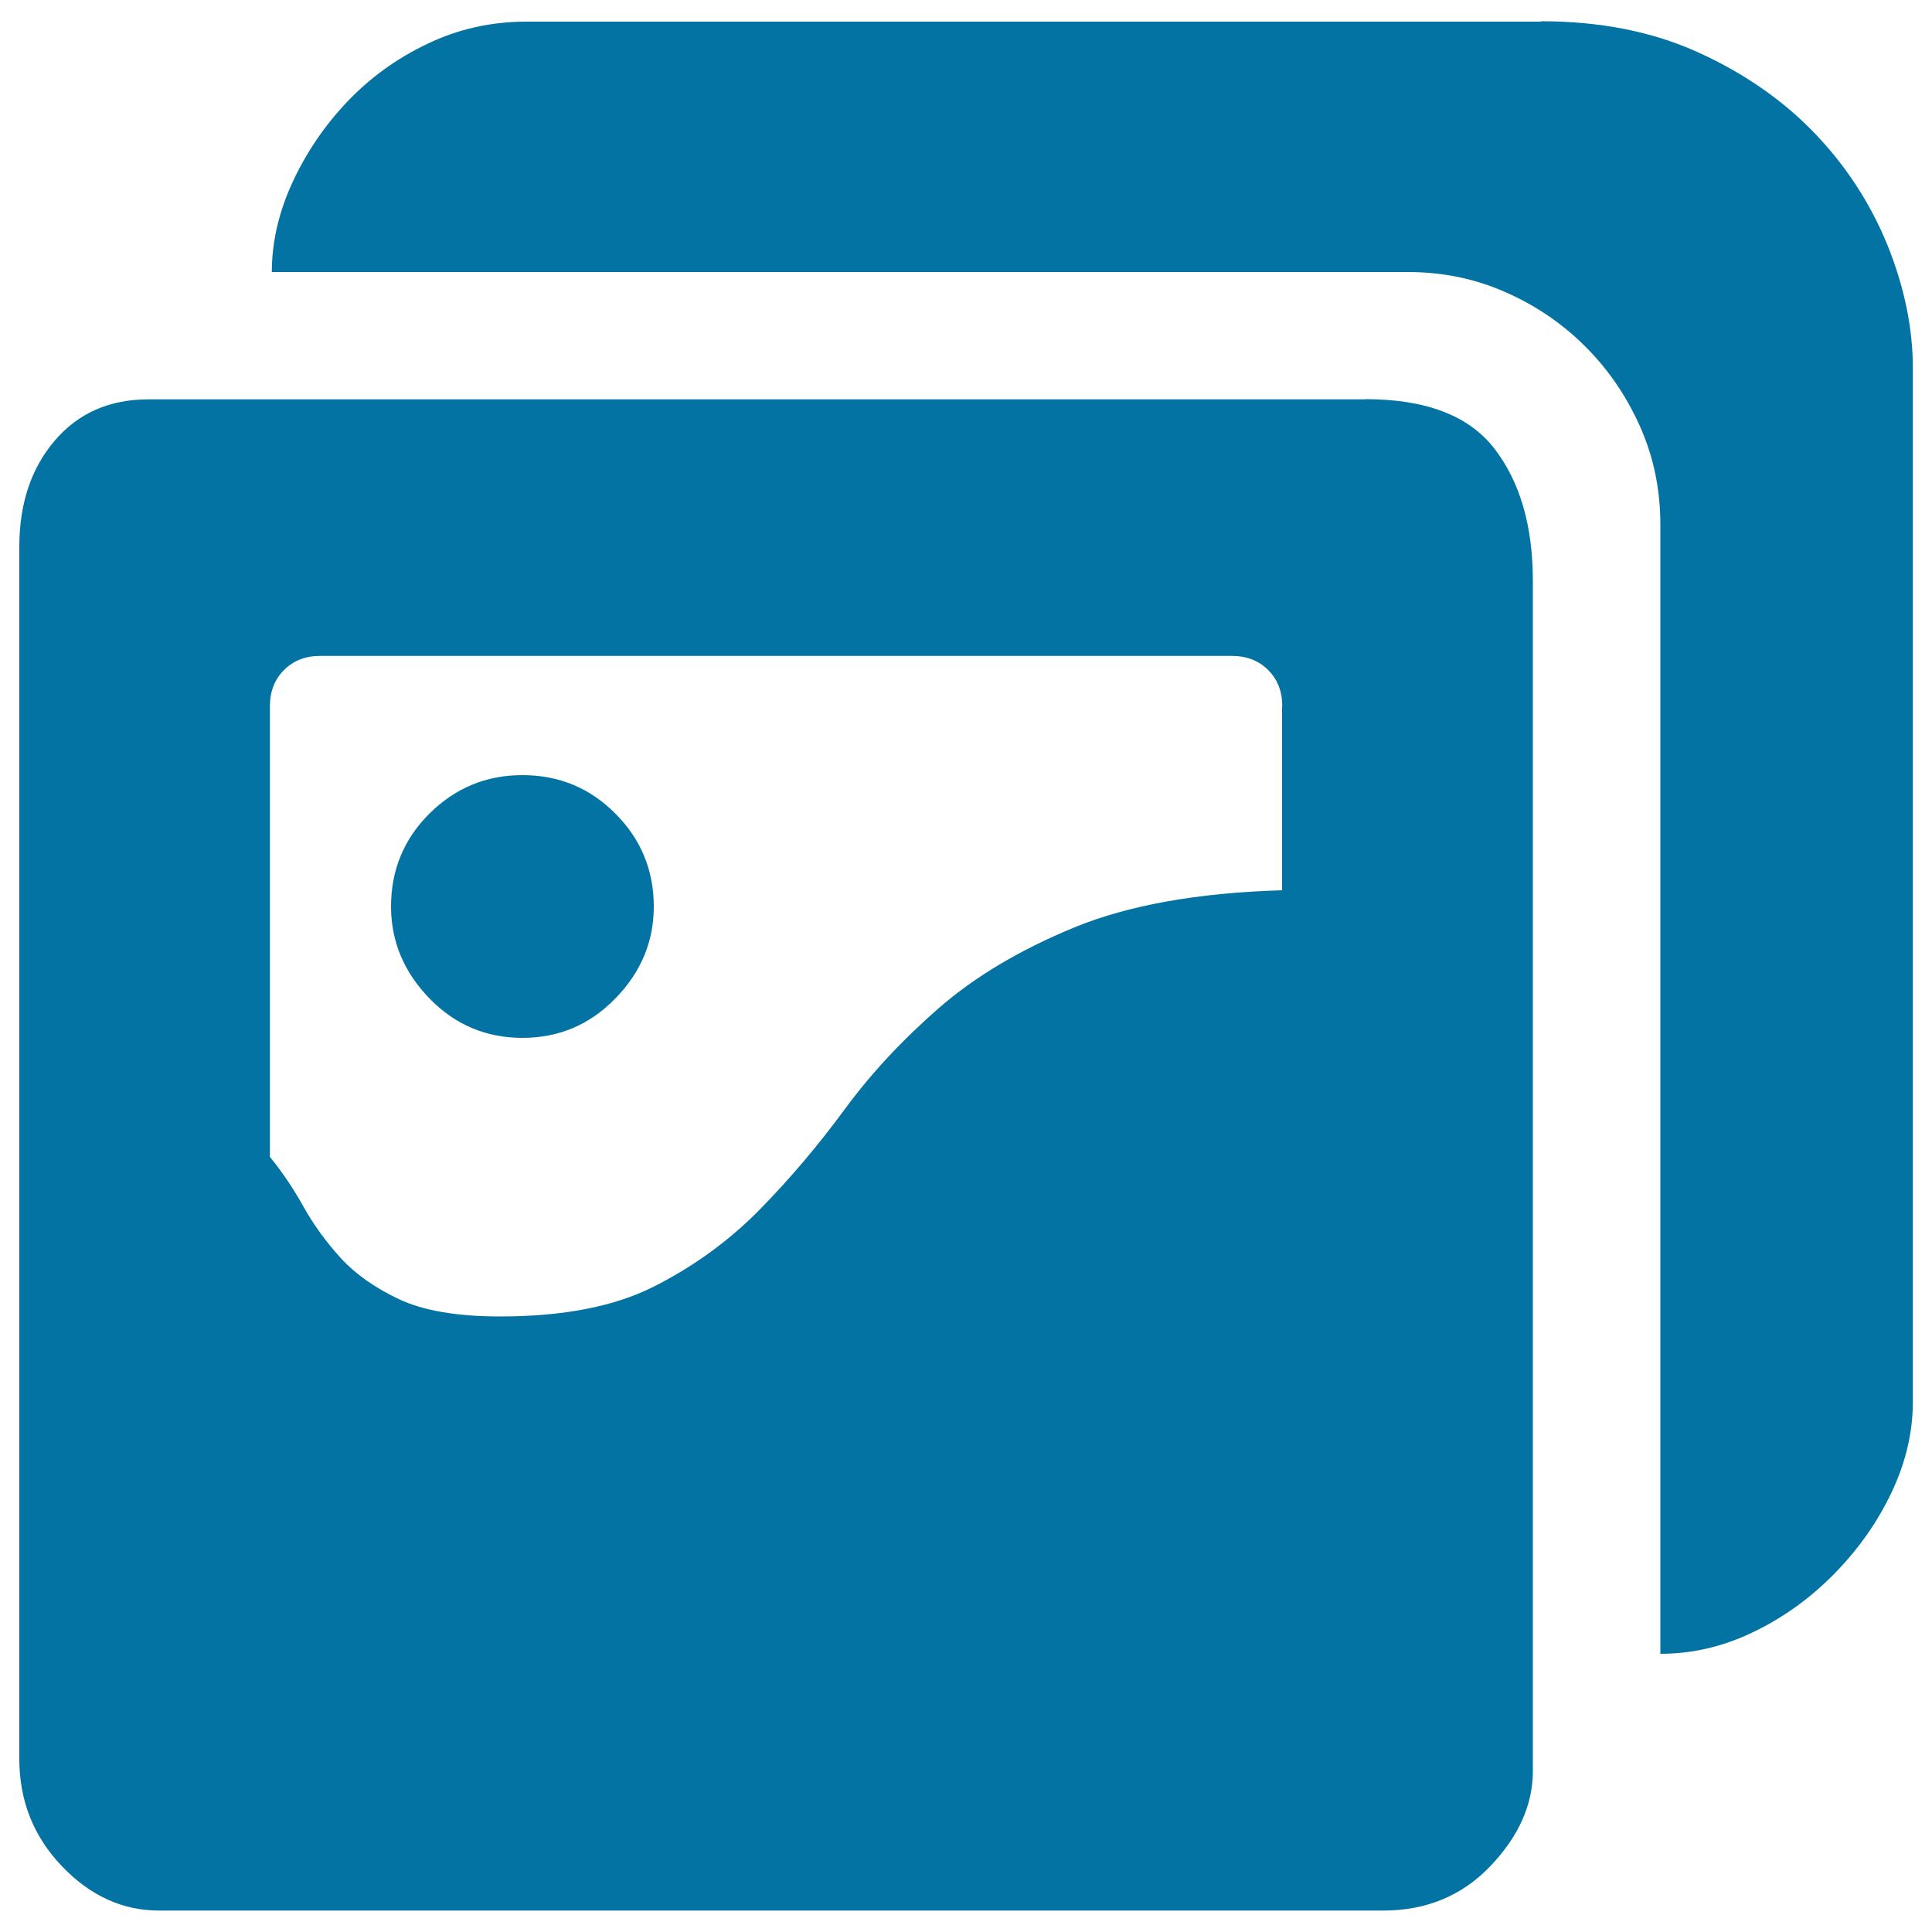 <svg xmlns="http://www.w3.org/2000/svg" viewBox="0 0 1000 1000" style="fill:#0273a2">
<title>Mad SVG icon</title>
<path d="M270.4,401.2c18.8,0,34.9,6.6,48.1,19.9c13.2,13.2,19.9,29.3,19.9,48.1c0,18.1-6.6,34-19.9,47.6c-13.2,13.6-29.3,20.4-48.1,20.4s-34.9-6.8-48.1-20.4c-13.2-13.6-19.9-29.5-19.9-47.6c0-18.8,6.6-34.9,19.9-48.1S251.6,401.2,270.4,401.2L270.4,401.2z M797.6,11c30.7,0,57.9,5.4,81.6,16.2c23.7,10.8,43.8,24.8,60.1,41.8c16.4,17.1,28.9,36.4,37.7,58c8.7,21.6,13.1,42.9,13.1,63.8v534.5c0,16-3.7,31.7-11,47.1s-17.1,29.3-29.3,41.8s-26.1,22.7-41.8,30.3c-15.7,7.7-31.9,11.5-48.6,11.5V271.5c0-18.1-3.5-35-10.5-50.7c-7-15.7-16.4-29.5-28.2-41.3c-11.9-11.9-25.6-21.3-41.3-28.2c-15.7-7-32.6-10.5-50.7-10.5H140.7c0-15.3,3.5-30.7,10.5-46c7-15.3,16.4-29.3,28.2-41.8c11.9-12.6,25.8-22.7,41.8-30.3c16-7.7,33.1-11.5,51.2-11.5H797.6L797.6,11z M706.6,206.6c31.4,0,53.7,8.5,66.9,25.6c13.2,17.1,19.9,39.9,19.9,68.5v616c0,17.4-7.3,33.8-22,49.2c-14.6,15.3-33.1,23-55.4,23H82.2c-18.8,0-35.6-7.7-50.2-23c-14.6-15.3-22-33.8-22-55.4V283c0-22.3,6.1-40.6,18.3-54.9c12.2-14.3,28.4-21.4,48.6-21.4H706.6z M663.7,365.6c0-7.7-2.4-13.9-7.3-18.8c-4.9-4.9-11.2-7.3-18.8-7.3H165.8c-7.7,0-13.9,2.4-18.8,7.3s-7.3,11.2-7.3,18.8v233.2c6.3,7.7,12,16.2,17.3,25.6c5.2,9.4,11.7,18.3,19.3,26.7c7.7,8.4,17.8,15.5,30.3,21.4c12.6,5.9,30,8.9,52.3,8.9c32.8,0,59.4-5.2,80-15.7c20.6-10.5,38.7-23.7,54.4-39.7c15.7-16,30.3-33.3,43.9-51.8c13.6-18.5,29.8-35.9,48.6-52.3c18.8-16.4,42.2-30.3,70.1-41.8s63.8-18,107.7-19.3V365.6L663.7,365.6z"/>
</svg>